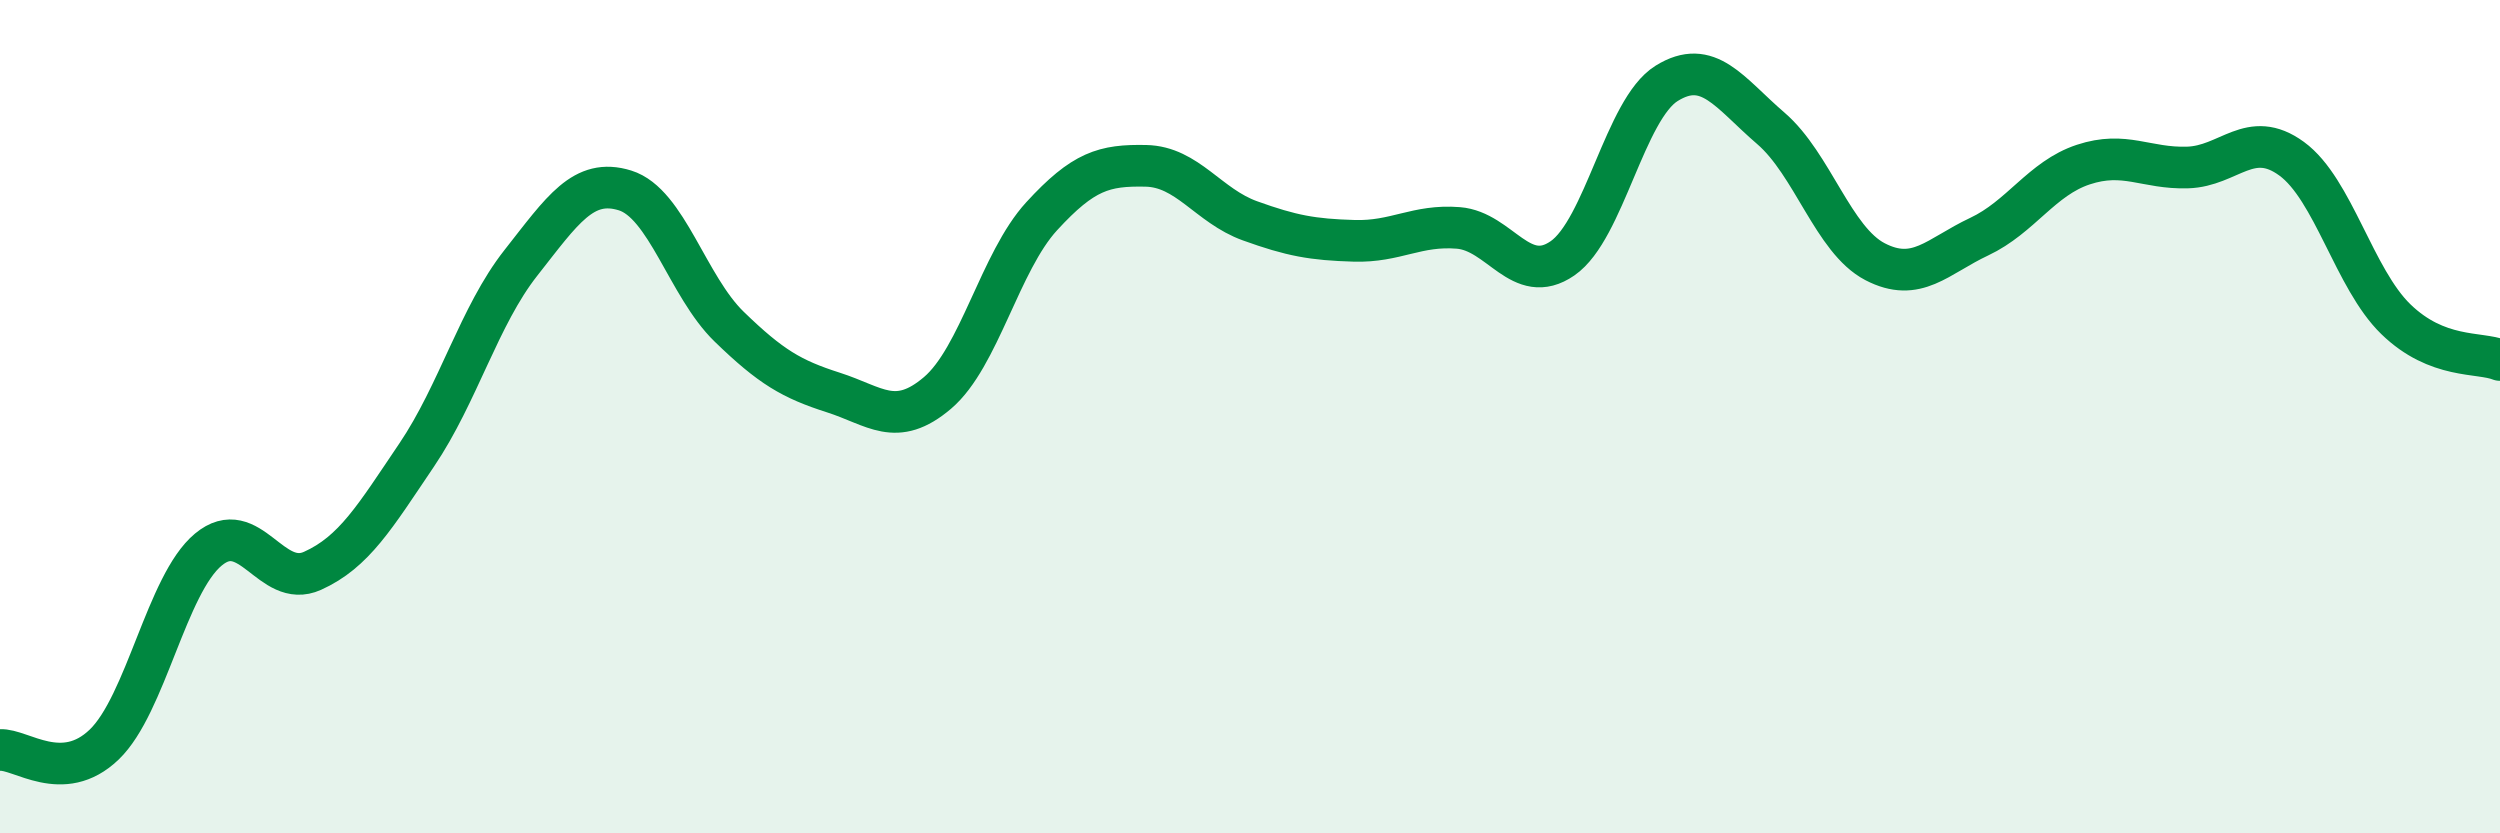 
    <svg width="60" height="20" viewBox="0 0 60 20" xmlns="http://www.w3.org/2000/svg">
      <path
        d="M 0,18 C 0.5,17.97 1.5,18.83 2.5,17.87 C 3.5,16.91 4,14.02 5,13.19 C 6,12.36 6.5,14.15 7.5,13.7 C 8.5,13.25 9,12.4 10,10.92 C 11,9.44 11.5,7.58 12.5,6.31 C 13.5,5.04 14,4.26 15,4.57 C 16,4.88 16.5,6.87 17.5,7.84 C 18.5,8.81 19,9.1 20,9.42 C 21,9.74 21.5,10.28 22.5,9.43 C 23.5,8.58 24,6.28 25,5.19 C 26,4.1 26.5,3.96 27.5,3.98 C 28.5,4 29,4.94 30,5.3 C 31,5.66 31.5,5.75 32.5,5.78 C 33.5,5.81 34,5.39 35,5.47 C 36,5.55 36.5,6.89 37.5,6.2 C 38.5,5.51 39,2.62 40,2 C 41,1.38 41.5,2.22 42.5,3.08 C 43.5,3.94 44,5.76 45,6.28 C 46,6.8 46.5,6.15 47.5,5.68 C 48.5,5.21 49,4.28 50,3.95 C 51,3.62 51.5,4.05 52.5,4.02 C 53.5,3.99 54,3.08 55,3.81 C 56,4.54 56.5,6.69 57.5,7.66 C 58.5,8.63 59.5,8.44 60,8.64L60 20L0 20Z"
        fill="#008740"
        opacity="0.1"
        stroke-linecap="round"
        stroke-linejoin="round"
      />
      <path
        d="M 0,18 C 0.5,17.97 1.5,18.83 2.5,17.87 C 3.5,16.91 4,14.02 5,13.19 C 6,12.36 6.5,14.15 7.5,13.7 C 8.5,13.25 9,12.4 10,10.92 C 11,9.44 11.5,7.58 12.5,6.31 C 13.5,5.04 14,4.26 15,4.57 C 16,4.88 16.5,6.87 17.5,7.84 C 18.5,8.81 19,9.1 20,9.42 C 21,9.74 21.5,10.28 22.5,9.43 C 23.5,8.58 24,6.28 25,5.19 C 26,4.1 26.5,3.96 27.5,3.98 C 28.5,4 29,4.94 30,5.3 C 31,5.66 31.5,5.75 32.5,5.78 C 33.5,5.81 34,5.39 35,5.47 C 36,5.55 36.5,6.89 37.5,6.2 C 38.5,5.51 39,2.62 40,2 C 41,1.38 41.5,2.22 42.5,3.08 C 43.5,3.94 44,5.76 45,6.28 C 46,6.8 46.5,6.15 47.5,5.68 C 48.5,5.21 49,4.28 50,3.95 C 51,3.62 51.5,4.05 52.5,4.02 C 53.5,3.99 54,3.08 55,3.81 C 56,4.54 56.5,6.69 57.5,7.66 C 58.5,8.63 59.5,8.44 60,8.64"
        stroke="#008740"
        stroke-width="1"
        fill="none"
        stroke-linecap="round"
        stroke-linejoin="round"
      />
    </svg>
  